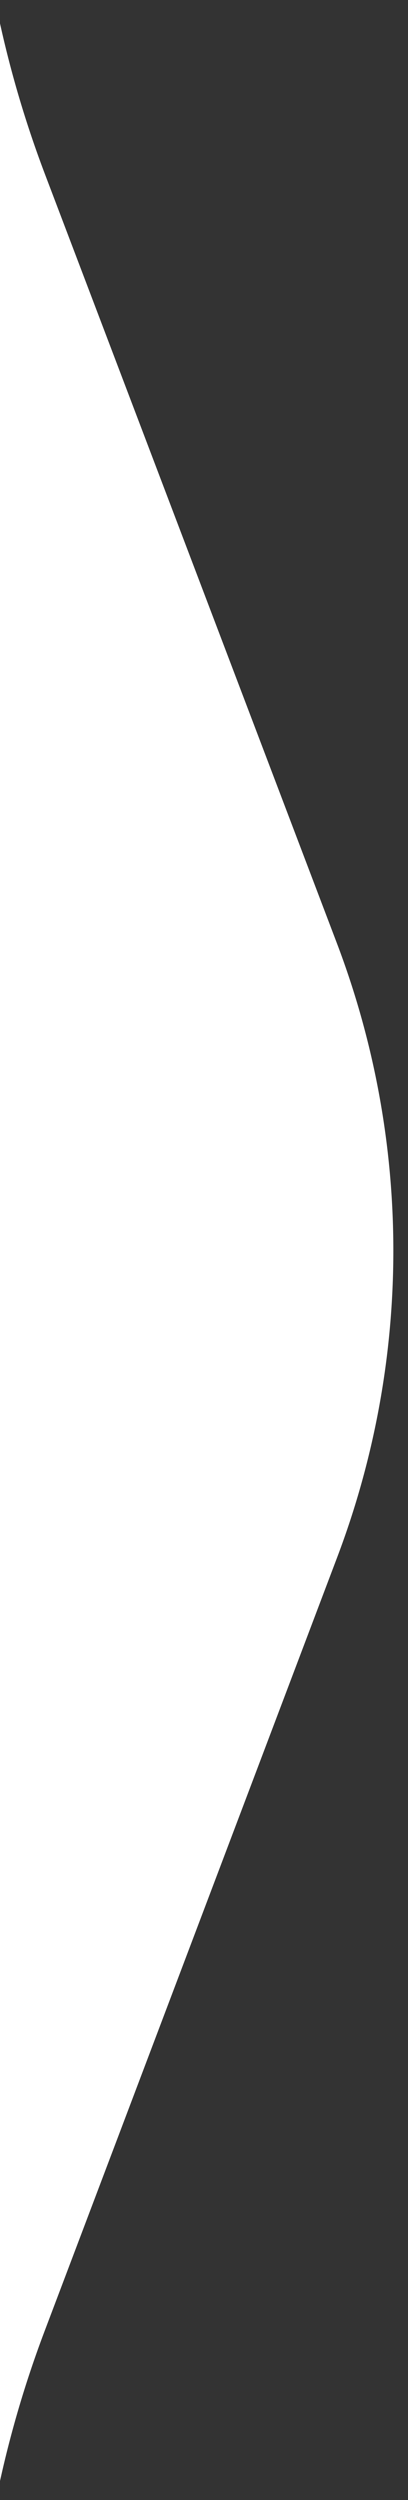 <?xml version="1.0" encoding="UTF-8"?> <svg xmlns="http://www.w3.org/2000/svg" width="8" height="49" viewBox="0 0 8 49" fill="none"><rect x="0" y="0" width="8" height="49" fill="#333333" stroke="none"/><g clip-path="url(#clip0_895_6)"><path d="M-0.498 78.487L-0.498 53.191C-0.498 50.63 -0.033 48.087 0.876 45.684L6.613 30.518C8.082 26.634 8.079 22.366 6.605 18.485L0.887 3.429C-0.029 1.018 -0.498 -1.533 -0.498 -4.105L-0.498 -29.487L-10.888 -29.487L-10.888 78.487L-0.498 78.487Z" fill="white"></path></g><defs><clipPath id="clip0_895_6"><rect width="49" height="8" fill="white" transform="translate(8) rotate(90)"></rect></clipPath></defs></svg> 
